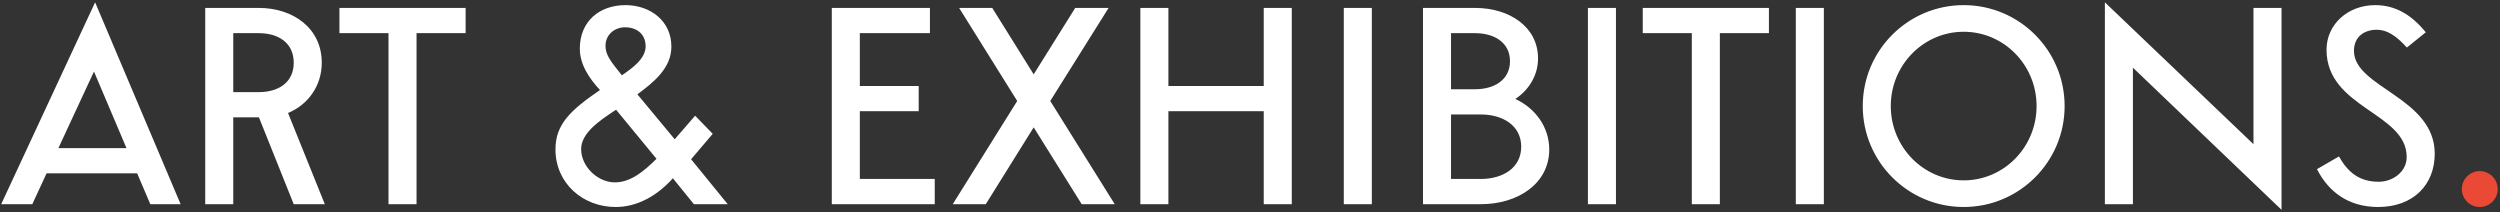 <?xml version="1.0" encoding="UTF-8"?> <svg xmlns="http://www.w3.org/2000/svg" width="906" height="77" viewBox="0 0 906 77" fill="none"><rect x="0" y="0" width="906" height="77" fill="#333333" stroke="none"/> <path d="M11.701 74L16.877 62.823H49.709L54.472 74H65.459L34.468 0.841L0.428 74H11.701ZM21.163 53.678L34.055 25.926L45.836 53.678H21.163ZM93.839 42.533L106.445 74H117.717L104.381 40.945C111.557 37.992 116.606 31.197 116.606 22.719C116.606 10.24 106.255 2.873 93.807 2.873H74.374V74H84.535V42.533H93.839ZM93.807 12.018C100.666 12.018 106.445 15.352 106.445 22.719C106.445 30.085 100.666 33.388 93.807 33.388H84.535V12.018H93.807ZM150.954 12.018H168.736V2.873H123.011V12.018H140.793V74H150.954V12.018ZM244.516 50.471L230.99 34.181C236.8 29.895 243.31 24.719 243.31 16.908C243.31 7.414 235.467 1.857 226.703 1.857C217.24 1.857 210.128 7.699 210.128 17.638C210.128 23.385 213.557 28.434 217.431 32.626C206.73 39.961 201.3 45.041 201.3 54.123C201.3 66.411 211.207 75.016 223.115 75.016C231.212 75.016 238.452 70.666 243.85 64.601L251.47 74H263.727L250.454 57.711L258.297 48.502L251.915 41.929L244.516 50.471ZM226.512 9.89C230.767 9.89 233.974 12.335 233.974 16.812C233.974 21.385 228.83 24.91 225.369 27.291C221.305 22.242 219.431 19.893 219.431 16.622C219.431 12.589 222.702 9.89 226.512 9.89ZM237.912 57.552C233.72 61.712 228.735 66.094 222.861 66.094C216.542 66.094 210.604 60.314 210.604 54.027C210.604 48.343 216.923 43.866 223.274 39.77L237.912 57.552ZM311.602 40.31H332.94V31.165H311.602V12.018H337.004V2.873H301.441V74H338.751V64.855H311.602V40.31ZM389.66 2.873L374.609 26.942L359.59 2.873H347.587L368.639 36.595L345.269 74H357.24L374.609 46.153L392.01 74H403.981L380.61 36.595L401.758 2.873H389.66ZM413.268 74H423.429V40.31H457.977V74H468.138V2.873H457.977V31.165H423.429V2.873H413.268V74ZM486.991 74H497.152V2.873H486.991V74ZM536.616 74C550.175 74 561.447 66.475 561.447 54.186C561.447 46.121 556.462 39.23 549.159 35.864C554.144 32.562 557.383 27.228 557.383 21.163C557.383 9.732 547.032 2.873 534.584 2.873H515.691V74H536.616ZM536.616 41.485C544.587 41.485 551.286 45.454 551.286 53.17C551.286 60.886 544.587 64.855 536.616 64.855H525.852V41.485H536.616ZM534.584 12.018C541.443 12.018 547.222 15.352 547.222 22.179C547.222 29.006 541.443 32.34 534.584 32.34H525.852V12.018H534.584ZM575.461 74H585.622V2.873H575.461V74ZM623.277 12.018H641.058V2.873H595.334V12.018H613.116V74H623.277V12.018ZM650.805 74H660.966V2.873H650.805V74ZM748.219 38.436C748.219 18.241 731.835 1.857 711.64 1.857C691.445 1.857 675.06 18.241 675.06 38.436C675.06 58.632 691.445 75.016 711.64 75.016C731.835 75.016 748.219 58.632 748.219 38.436ZM711.64 11.51C726.246 11.51 738.058 23.576 738.058 38.436C738.058 53.297 726.246 65.363 711.64 65.363C697.033 65.363 685.221 53.297 685.221 38.436C685.221 23.576 697.033 11.51 711.64 11.51ZM816.661 2.873V52.249L762.808 0.841V74H772.969V24.529L826.822 76.032V2.873H816.661ZM839.672 61.299C843.832 69.523 851.103 75.016 861.836 75.016C874.537 75.016 882.348 66.983 882.348 55.71C882.348 35.293 853.072 31.768 853.072 18.432C853.072 13.129 857.041 10.779 861.328 10.779C864.979 10.779 868.281 12.843 872.251 17.225L879.109 11.7C873.711 5.096 867.837 1.857 860.724 1.857C850.944 1.857 843.133 8.779 843.133 18.019C843.133 39.262 872.187 40.754 872.187 56.917C872.187 62.22 867.202 65.871 862.026 65.871C855.199 65.871 850.944 62.601 847.642 56.694L839.672 61.299Z" fill="white"></path> <path d="M898.665 61.997C895.108 61.997 892.155 64.95 892.155 68.507C892.155 72.095 895.108 75.016 898.665 75.016C902.253 75.016 905.174 72.095 905.174 68.507C905.174 64.95 902.253 61.997 898.665 61.997Z" fill="#E94935"></path> </svg> 